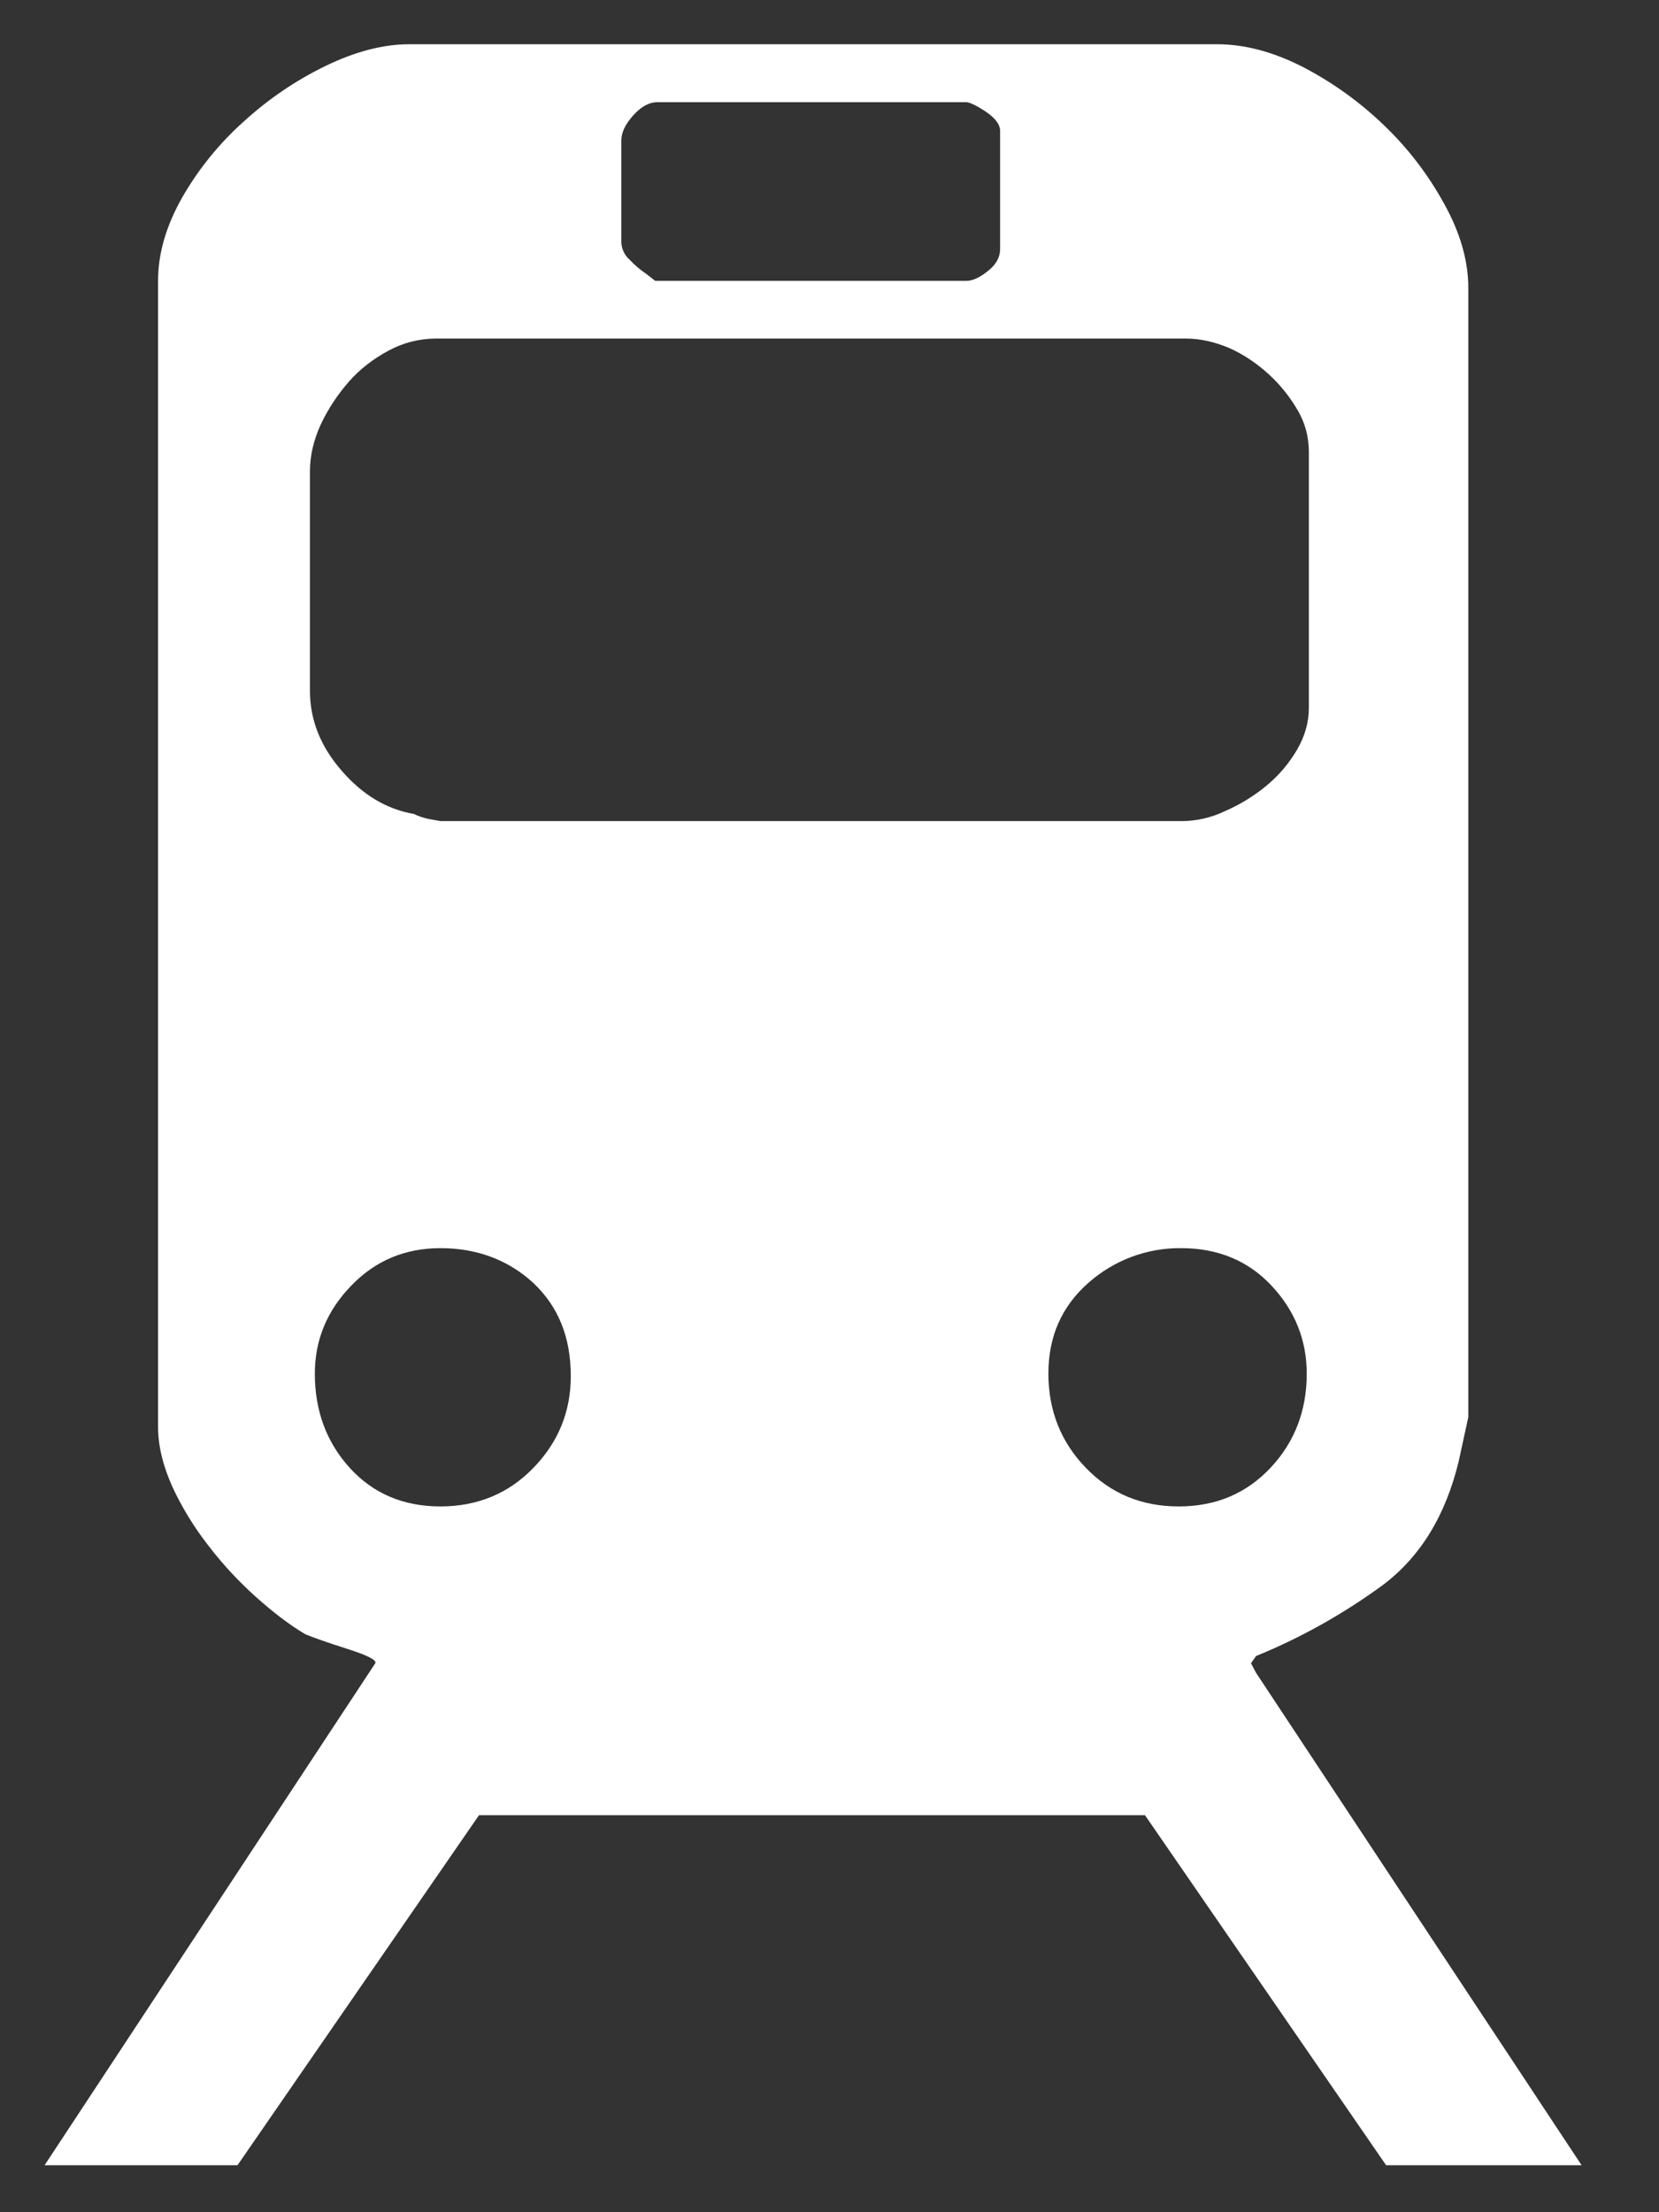 <svg width="18" height="24" viewBox="0 0 18 24" fill="none" xmlns="http://www.w3.org/2000/svg">
<rect x="0" y="0" width="18" height="24" fill="#333333" stroke="none"/>
<path d="M13.628 18.148L13.573 18.044L13.601 18.005L13.628 17.966C14.116 17.767 14.577 17.508 15.002 17.197C15.411 16.89 15.686 16.441 15.828 15.848L15.931 15.374V3.124C15.931 2.828 15.842 2.521 15.668 2.209C15.495 1.893 15.274 1.605 15.013 1.356C14.753 1.106 14.458 0.894 14.137 0.727C13.814 0.562 13.503 0.48 13.207 0.48H4.44C4.16 0.48 3.858 0.558 3.535 0.714C3.211 0.871 2.911 1.075 2.645 1.318C2.38 1.555 2.155 1.832 1.978 2.14C1.803 2.449 1.715 2.748 1.715 3.047V15.479C1.715 15.689 1.77 15.907 1.872 16.134C1.978 16.361 2.109 16.574 2.265 16.773C2.421 16.977 2.593 17.16 2.777 17.325C2.96 17.489 3.138 17.626 3.313 17.73C3.398 17.765 3.553 17.82 3.773 17.89C3.989 17.959 4.088 18.01 4.072 18.044L0.484 23.49H2.577L5.197 19.693H12.423L15.039 23.49H17.16L13.628 18.148ZM6.741 1.526C6.741 1.439 6.783 1.349 6.872 1.25C6.958 1.155 7.045 1.108 7.134 1.109H10.485C10.519 1.109 10.591 1.142 10.695 1.211C10.799 1.281 10.851 1.351 10.851 1.42V2.703C10.851 2.791 10.807 2.871 10.721 2.938C10.633 3.01 10.553 3.047 10.486 3.047H7.109L7.002 2.964C6.94 2.922 6.884 2.874 6.833 2.819C6.805 2.795 6.782 2.766 6.767 2.732C6.751 2.699 6.742 2.663 6.741 2.627V1.526ZM3.363 5.113C3.363 4.939 3.405 4.768 3.482 4.601C3.56 4.436 3.661 4.284 3.783 4.143C3.906 4.003 4.05 3.893 4.214 3.805C4.371 3.719 4.547 3.674 4.727 3.673H12.869C13.023 3.673 13.181 3.71 13.338 3.776C13.495 3.846 13.639 3.944 13.771 4.065C13.902 4.186 14.005 4.32 14.085 4.46C14.163 4.596 14.201 4.746 14.201 4.903V7.679C14.201 7.836 14.159 7.985 14.072 8.135C13.983 8.287 13.868 8.421 13.731 8.532C13.596 8.642 13.446 8.733 13.286 8.802C13.139 8.872 12.979 8.908 12.816 8.908H4.779L4.646 8.884C4.592 8.872 4.539 8.854 4.489 8.83C4.193 8.779 3.932 8.622 3.705 8.359C3.477 8.097 3.363 7.809 3.363 7.496V5.113ZM5.787 15.925C5.517 16.204 5.178 16.343 4.779 16.343C4.377 16.343 4.049 16.204 3.795 15.925C3.542 15.647 3.416 15.304 3.416 14.903C3.416 14.537 3.548 14.219 3.81 13.949C4.071 13.677 4.394 13.541 4.779 13.541C5.178 13.541 5.516 13.67 5.787 13.919C6.058 14.175 6.193 14.508 6.193 14.93C6.193 15.315 6.057 15.647 5.787 15.925ZM11.782 15.925C11.512 15.647 11.375 15.304 11.375 14.903C11.375 14.5 11.518 14.175 11.807 13.919C12.085 13.672 12.444 13.537 12.816 13.541C13.215 13.541 13.544 13.678 13.797 13.949C14.049 14.219 14.178 14.537 14.178 14.903C14.178 15.304 14.046 15.647 13.784 15.925C13.521 16.204 13.191 16.343 12.788 16.343C12.387 16.343 12.052 16.204 11.782 15.925Z" fill="white"/>
</svg>
